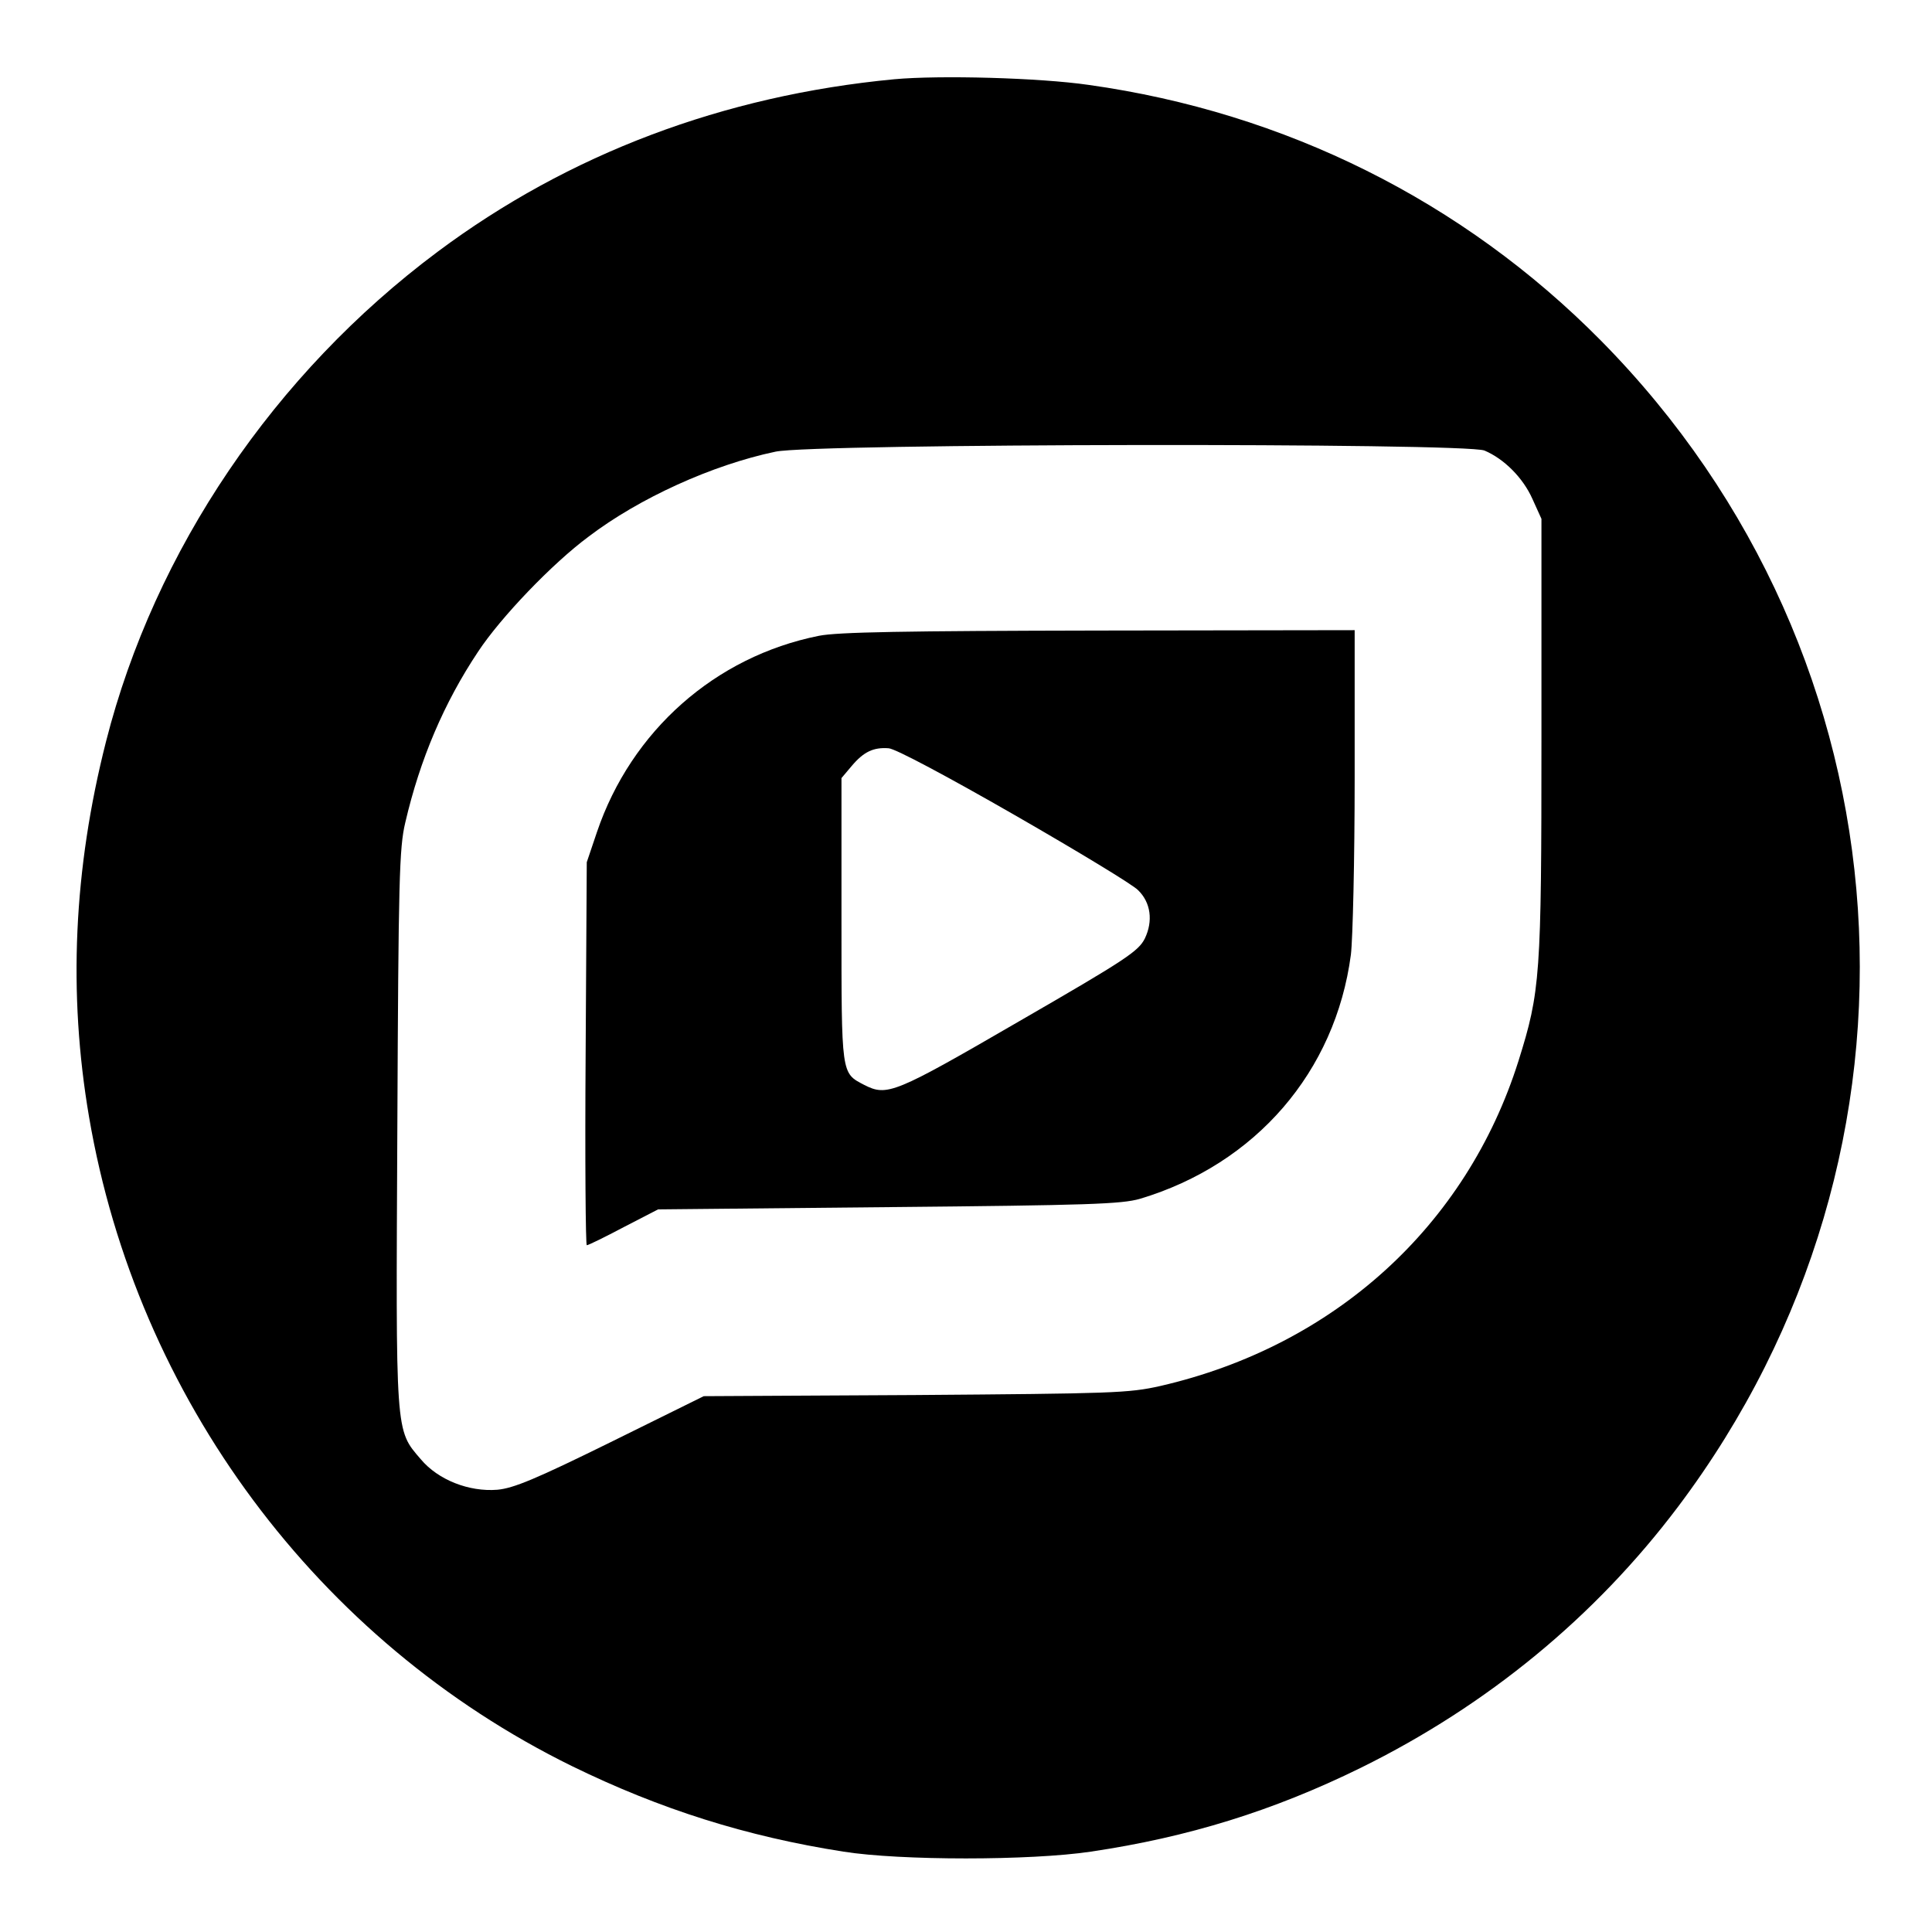 <?xml version="1.0" standalone="no"?>
<!DOCTYPE svg PUBLIC "-//W3C//DTD SVG 20010904//EN"
 "http://www.w3.org/TR/2001/REC-SVG-20010904/DTD/svg10.dtd">
<svg version="1.0" xmlns="http://www.w3.org/2000/svg"
 width="512pt" height="512pt" viewBox="0 0 512 512"
 preserveAspectRatio="xMidYMid meet">
<g transform="translate(0,512) scale(0.1,-0.1)"
fill="#000000" stroke="none">
<path d="M2370 4910 c-453 -43 -863 -198 -1210 -457 -433 -323 -750 -791 -879
-1298 -86 -338 -101 -667 -45 -995 127 -745 606 -1389 1279 -1720 235 -115
464 -187 720 -227 151 -24 496 -24 656 0 257 38 483 108 715 222 335 165 621
400 841 692 713 947 626 2250 -205 3091 -365 369 -836 604 -1357 677 -131 19
-395 26 -515 15z m1564 -984 c52 -22 102 -72 127 -128 l24 -53 0 -580 c0 -633
-3 -672 -61 -857 -138 -437 -488 -755 -949 -861 -84 -19 -127 -20 -650 -24
l-560 -3 -247 -122 c-199 -98 -257 -122 -300 -126 -75 -6 -157 26 -203 81 -68
79 -66 62 -62 879 3 657 5 741 21 808 39 168 103 318 193 453 60 91 197 234
293 305 134 102 328 190 495 225 101 22 1828 24 1879 3z"/>
<path d="M2170 3435 c-275 -55 -497 -252 -588 -520 l-27 -80 -3 -507 c-2 -280
0 -508 3 -508 4 0 47 21 98 48 l91 47 611 6 c531 5 617 8 666 22 307 92 518
337 559 647 5 41 10 252 10 468 l0 392 -677 -1 c-516 -1 -694 -4 -743 -14z
m519 -475 c167 -96 314 -185 327 -199 34 -33 40 -82 18 -128 -17 -34 -50 -56
-334 -220 -331 -192 -349 -199 -410 -168 -61 32 -60 24 -60 436 l0 377 27 32
c32 38 58 50 98 47 18 -1 158 -76 334 -177z"/>
</g>
</svg>
